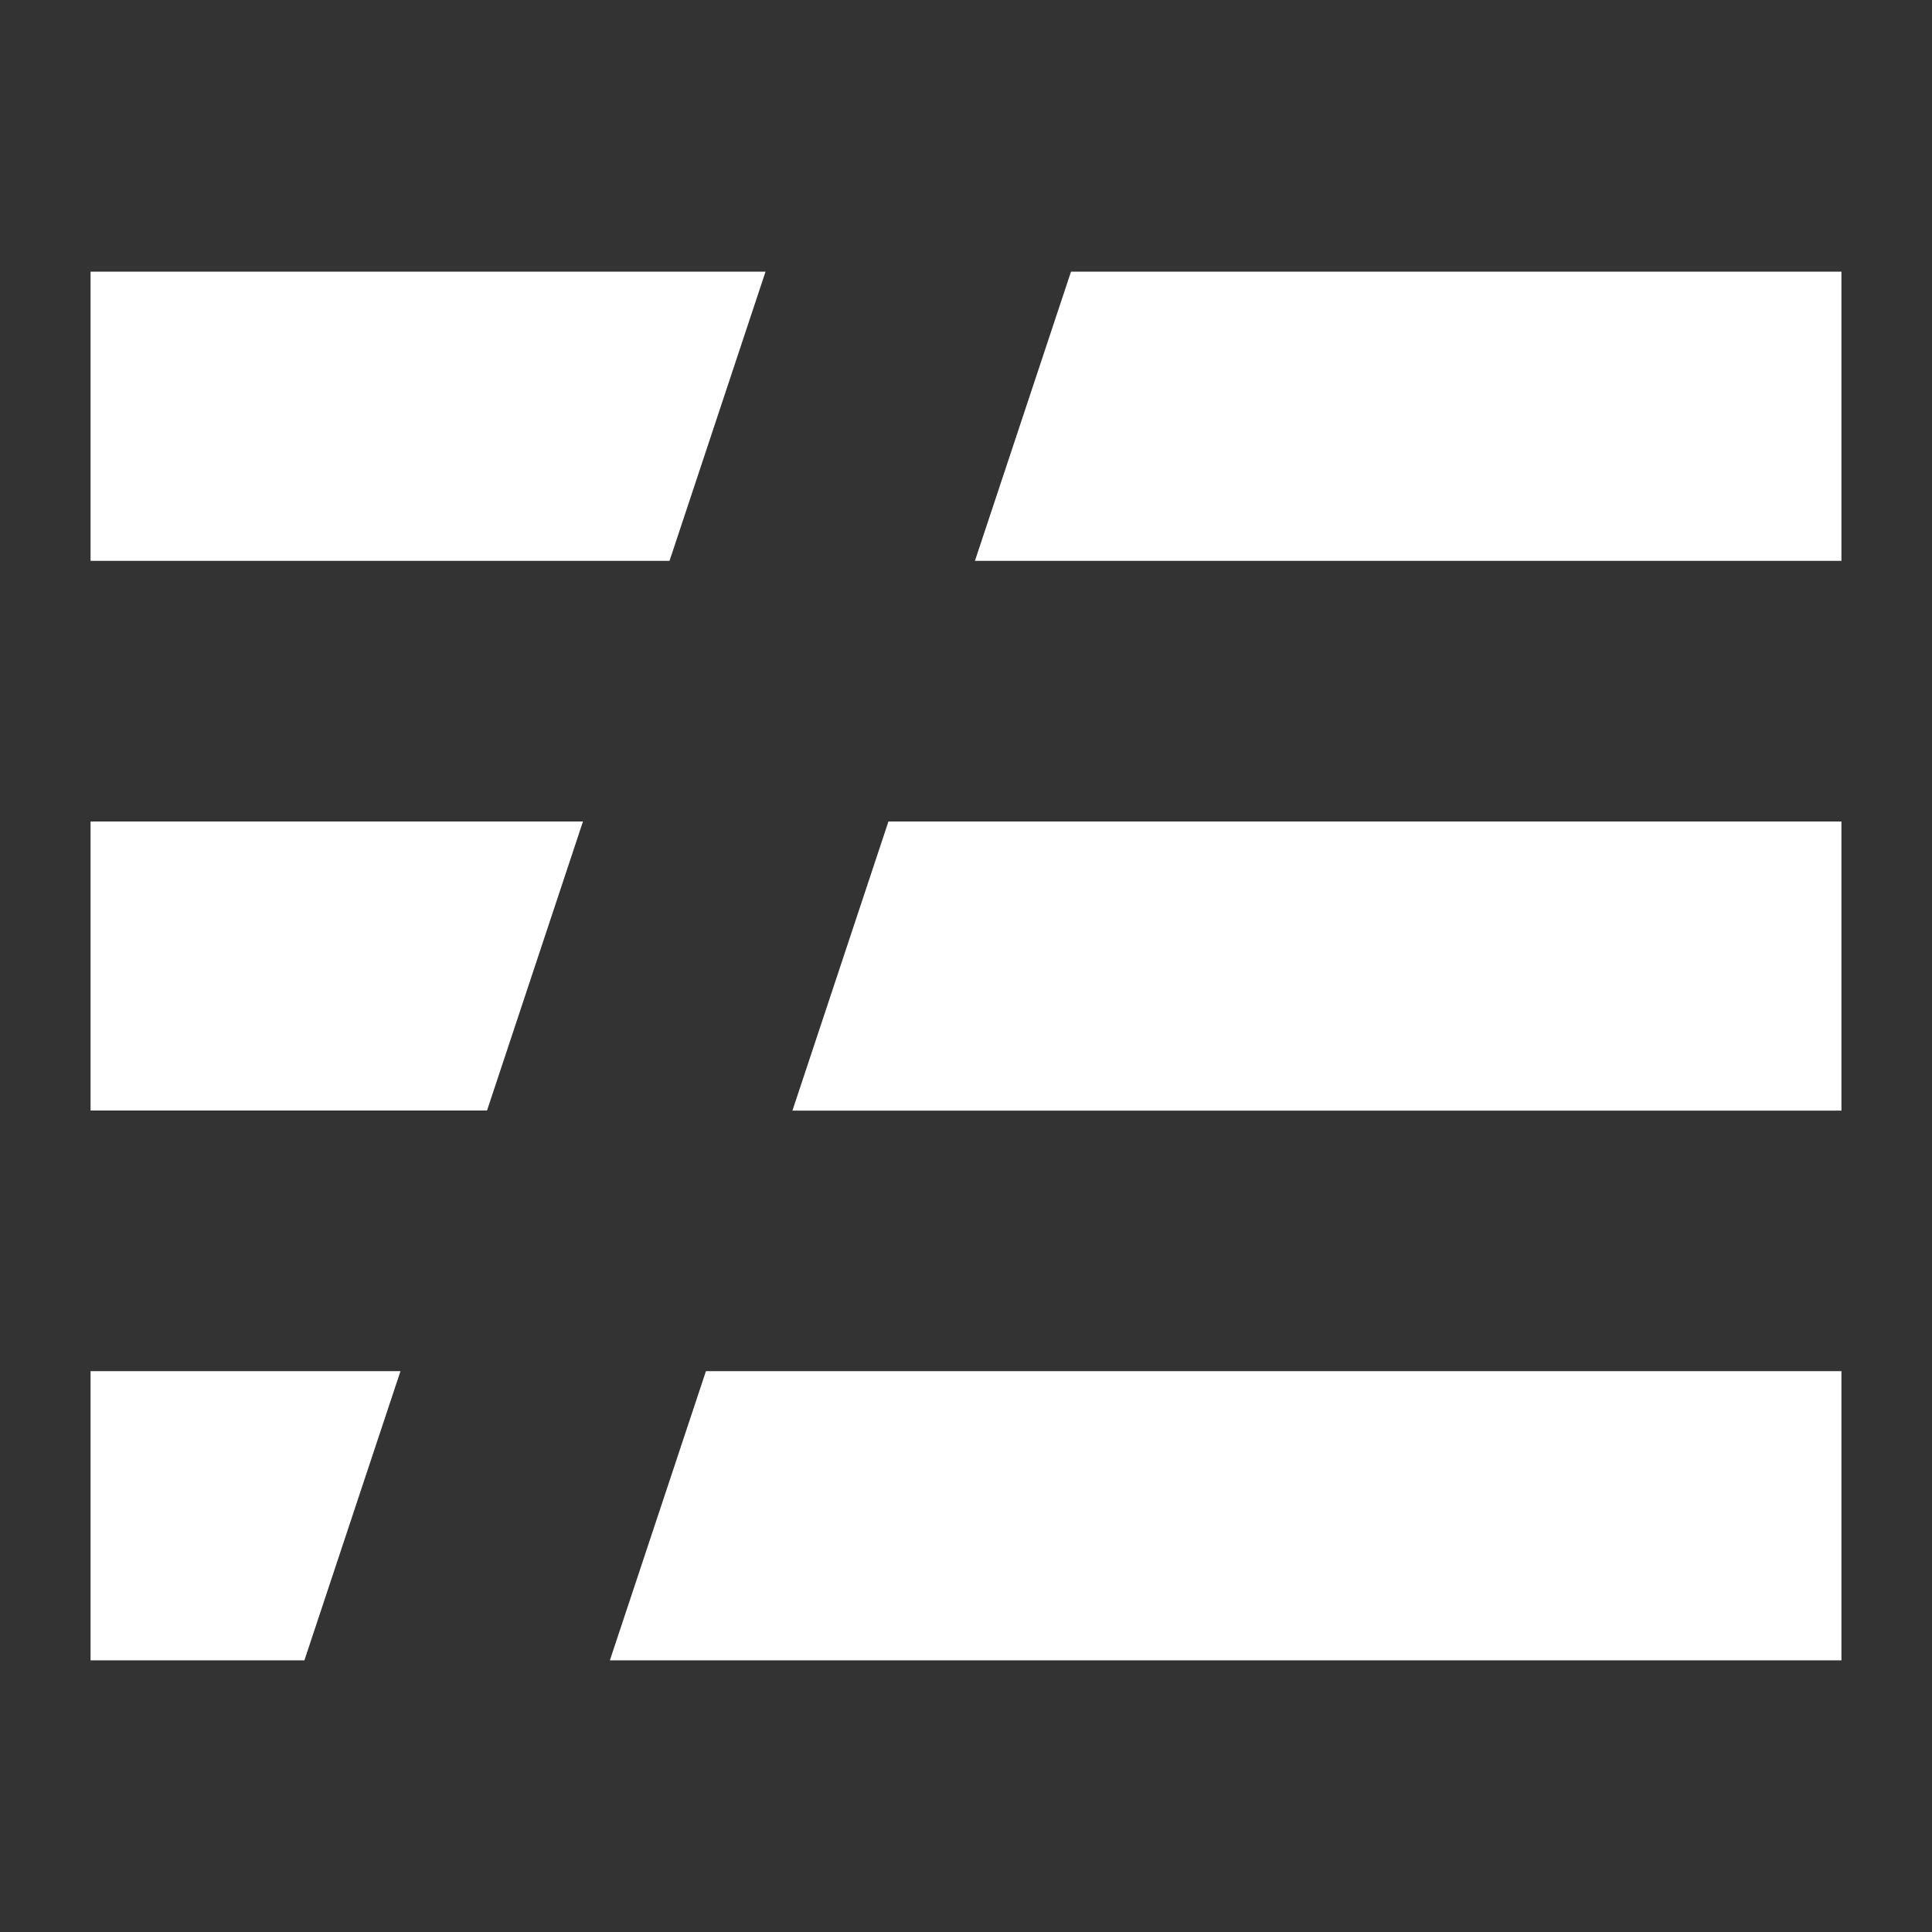 <?xml version="1.0" encoding="UTF-8"?> <svg xmlns="http://www.w3.org/2000/svg" width="64" height="64" viewBox="0 0 64 64" fill="none"><rect x="0" y="0" width="64" height="64" fill="#333333" stroke="none"/><path fill-rule="evenodd" clip-rule="evenodd" d="M3 45.422H13.266L10.084 55H3V45.422ZM3 27.212H19.312L16.133 36.788H3V27.212ZM3 9H25.359L22.179 18.578H3V9ZM35.478 9H61V18.578H32.296L35.478 9ZM26.25 36.79L29.431 27.212H61V36.79H26.25ZM23.385 45.422H61V55H20.203L23.385 45.422Z" fill="white"></path></svg> 